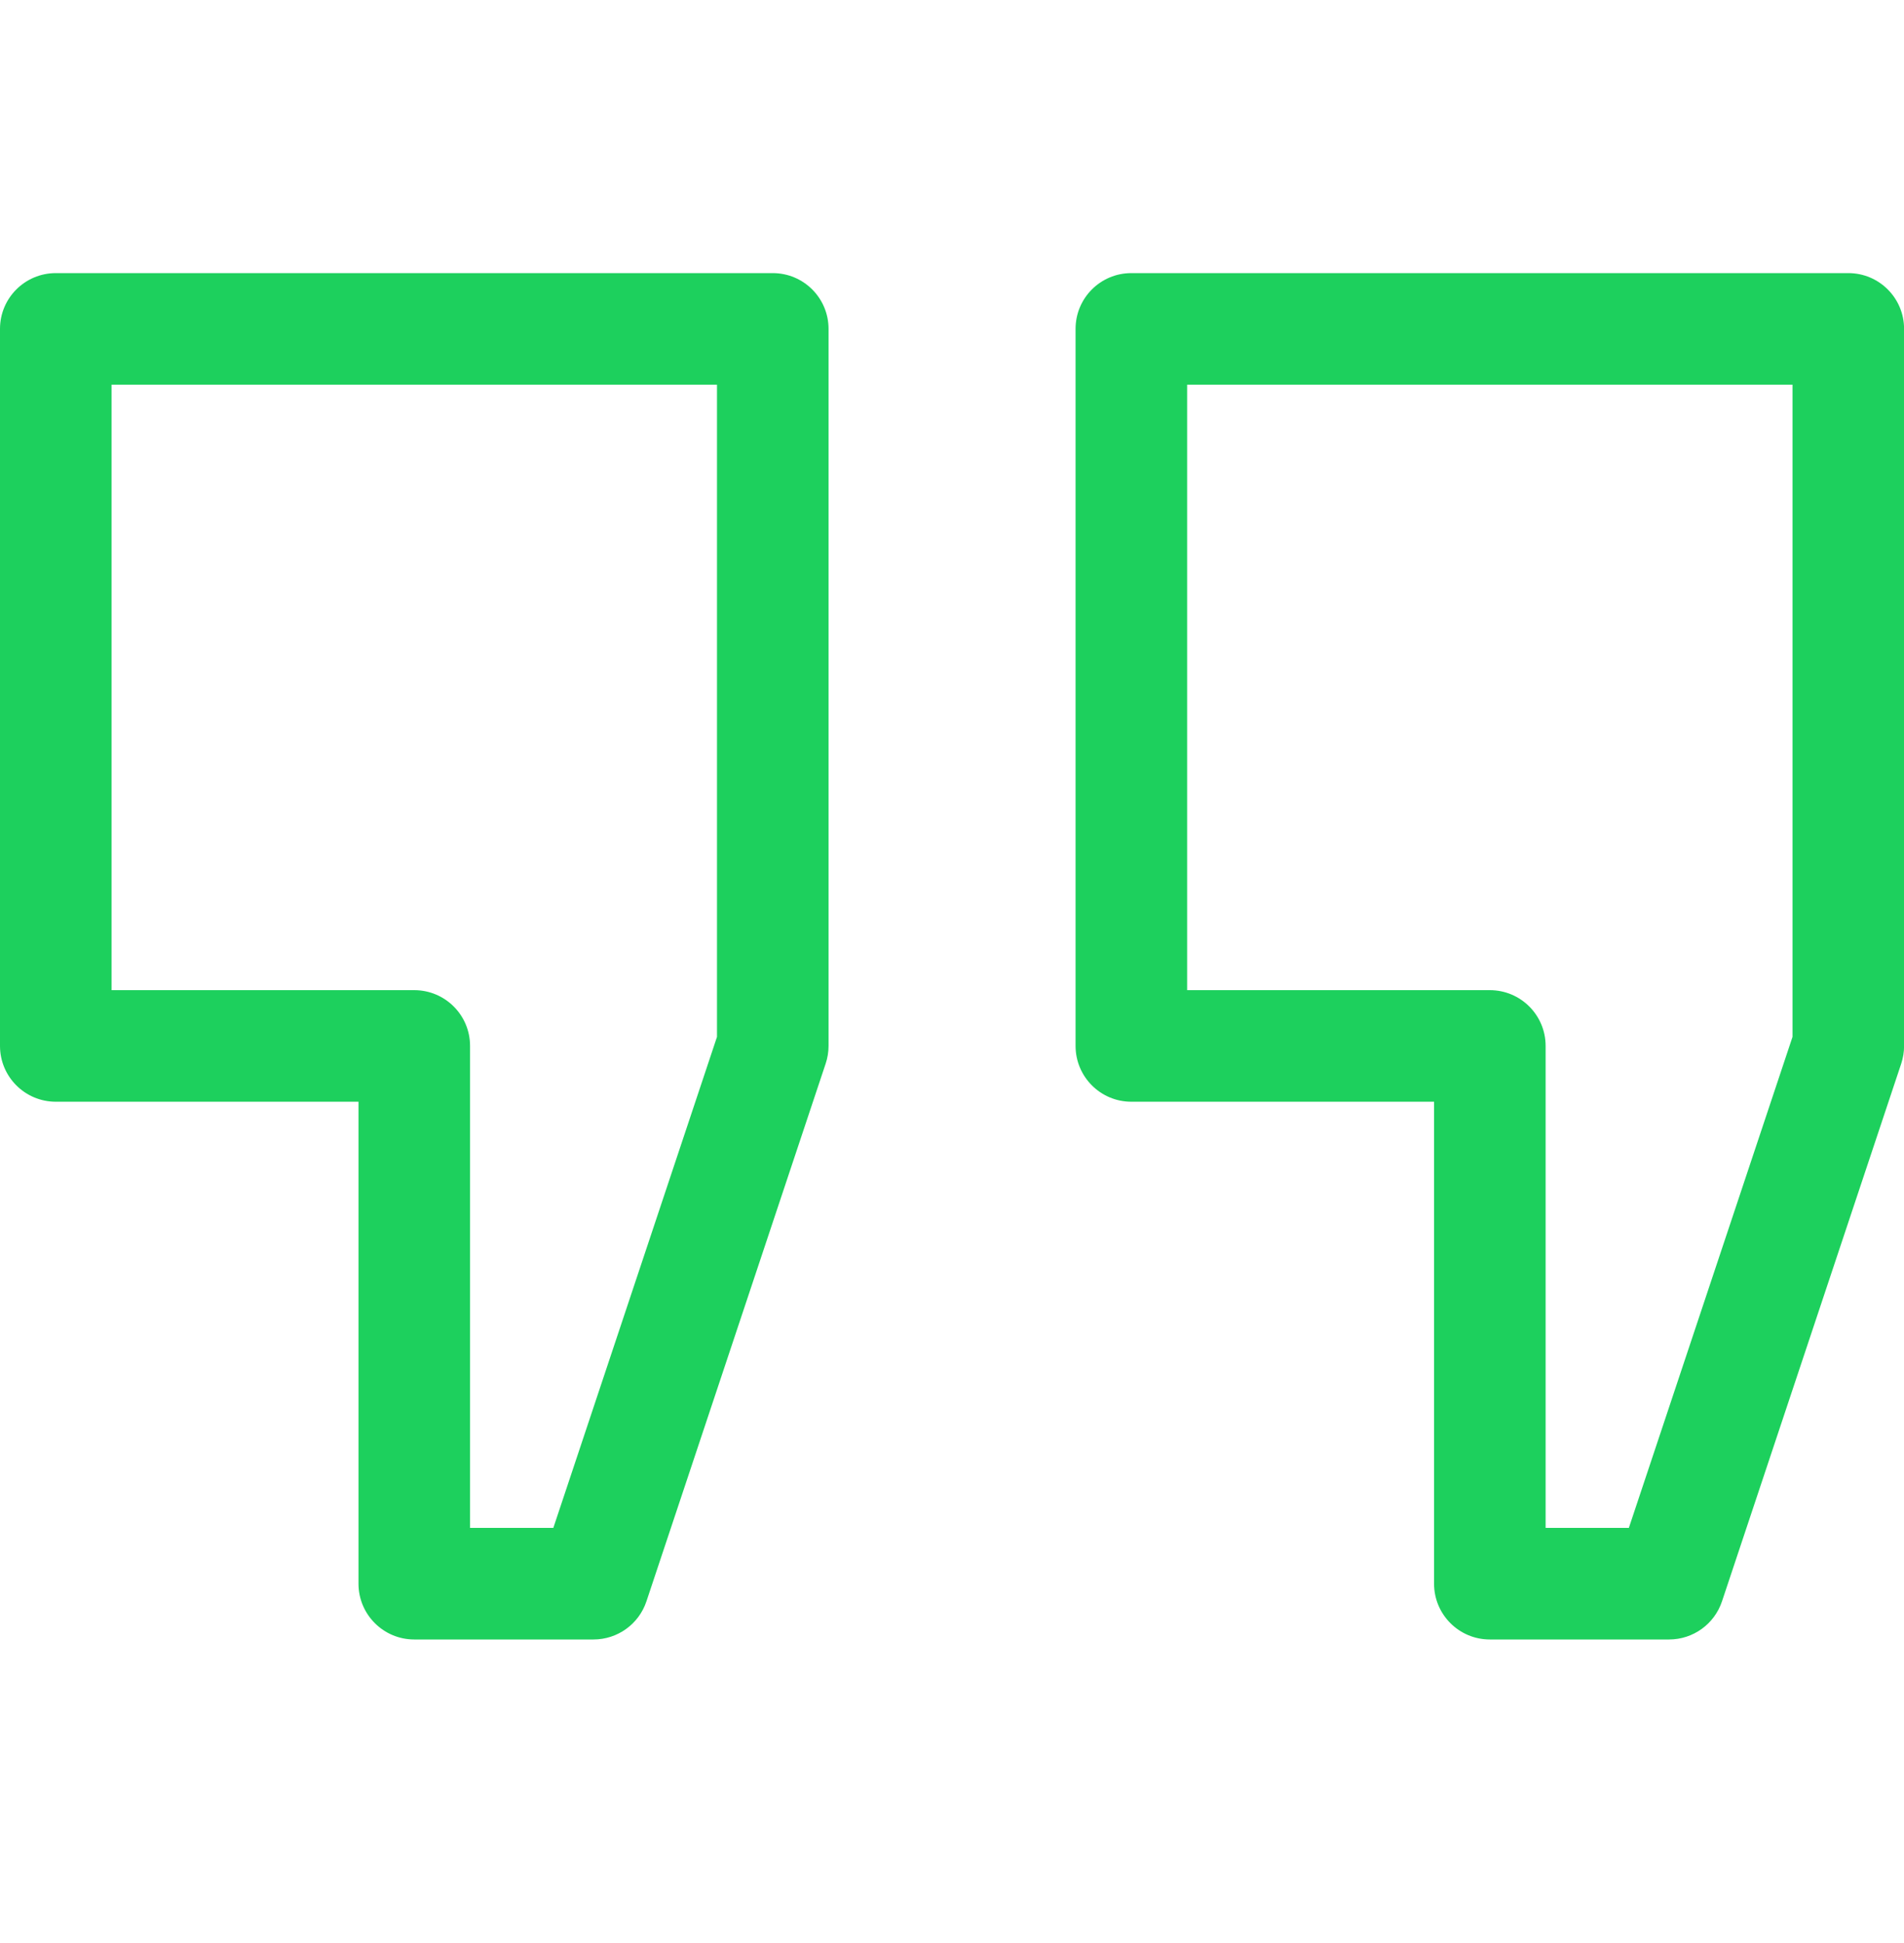 <svg width="49" height="50" viewBox="0 0 49 50" fill="none" xmlns="http://www.w3.org/2000/svg">
<g clip-path="url(#clip0_167_1008)">
<path d="M19.887 7.028H1.436C0.643 7.028 0 7.67 0 8.463V26.915C0 27.708 0.643 28.351 1.436 28.351H9.226V40.754C9.226 41.546 9.868 42.189 10.661 42.189H15.274C15.892 42.189 16.441 41.794 16.636 41.208L21.249 27.369C21.298 27.223 21.323 27.069 21.323 26.915V8.463C21.323 7.67 20.68 7.028 19.887 7.028ZM18.452 26.682L14.24 39.318H12.097V26.915C12.097 26.122 11.454 25.48 10.661 25.48H2.871V9.899H18.452V26.682Z" fill="#1DD05D"/>
<path d="M47.567 7.028H29.115C28.322 7.028 27.68 7.67 27.68 8.463V26.915C27.68 27.708 28.322 28.351 29.115 28.351H36.906V40.754C36.906 41.546 37.548 42.189 38.341 42.189H42.954C43.572 42.189 44.12 41.794 44.316 41.208L48.929 27.369C48.977 27.223 49.002 27.069 49.002 26.915V8.463C49.002 7.67 48.36 7.028 47.567 7.028ZM46.131 26.682L41.919 39.318H39.777V26.915C39.777 26.122 39.134 25.48 38.341 25.48H30.551V9.899H46.131V26.682Z" fill="#1DD05D"/>
</g>
<defs>
<clipPath id="clip0_167_1008">
<rect width="49" height="49" fill="white" transform="translate(0 0.137)"/>
</clipPath>
</defs>
</svg>
